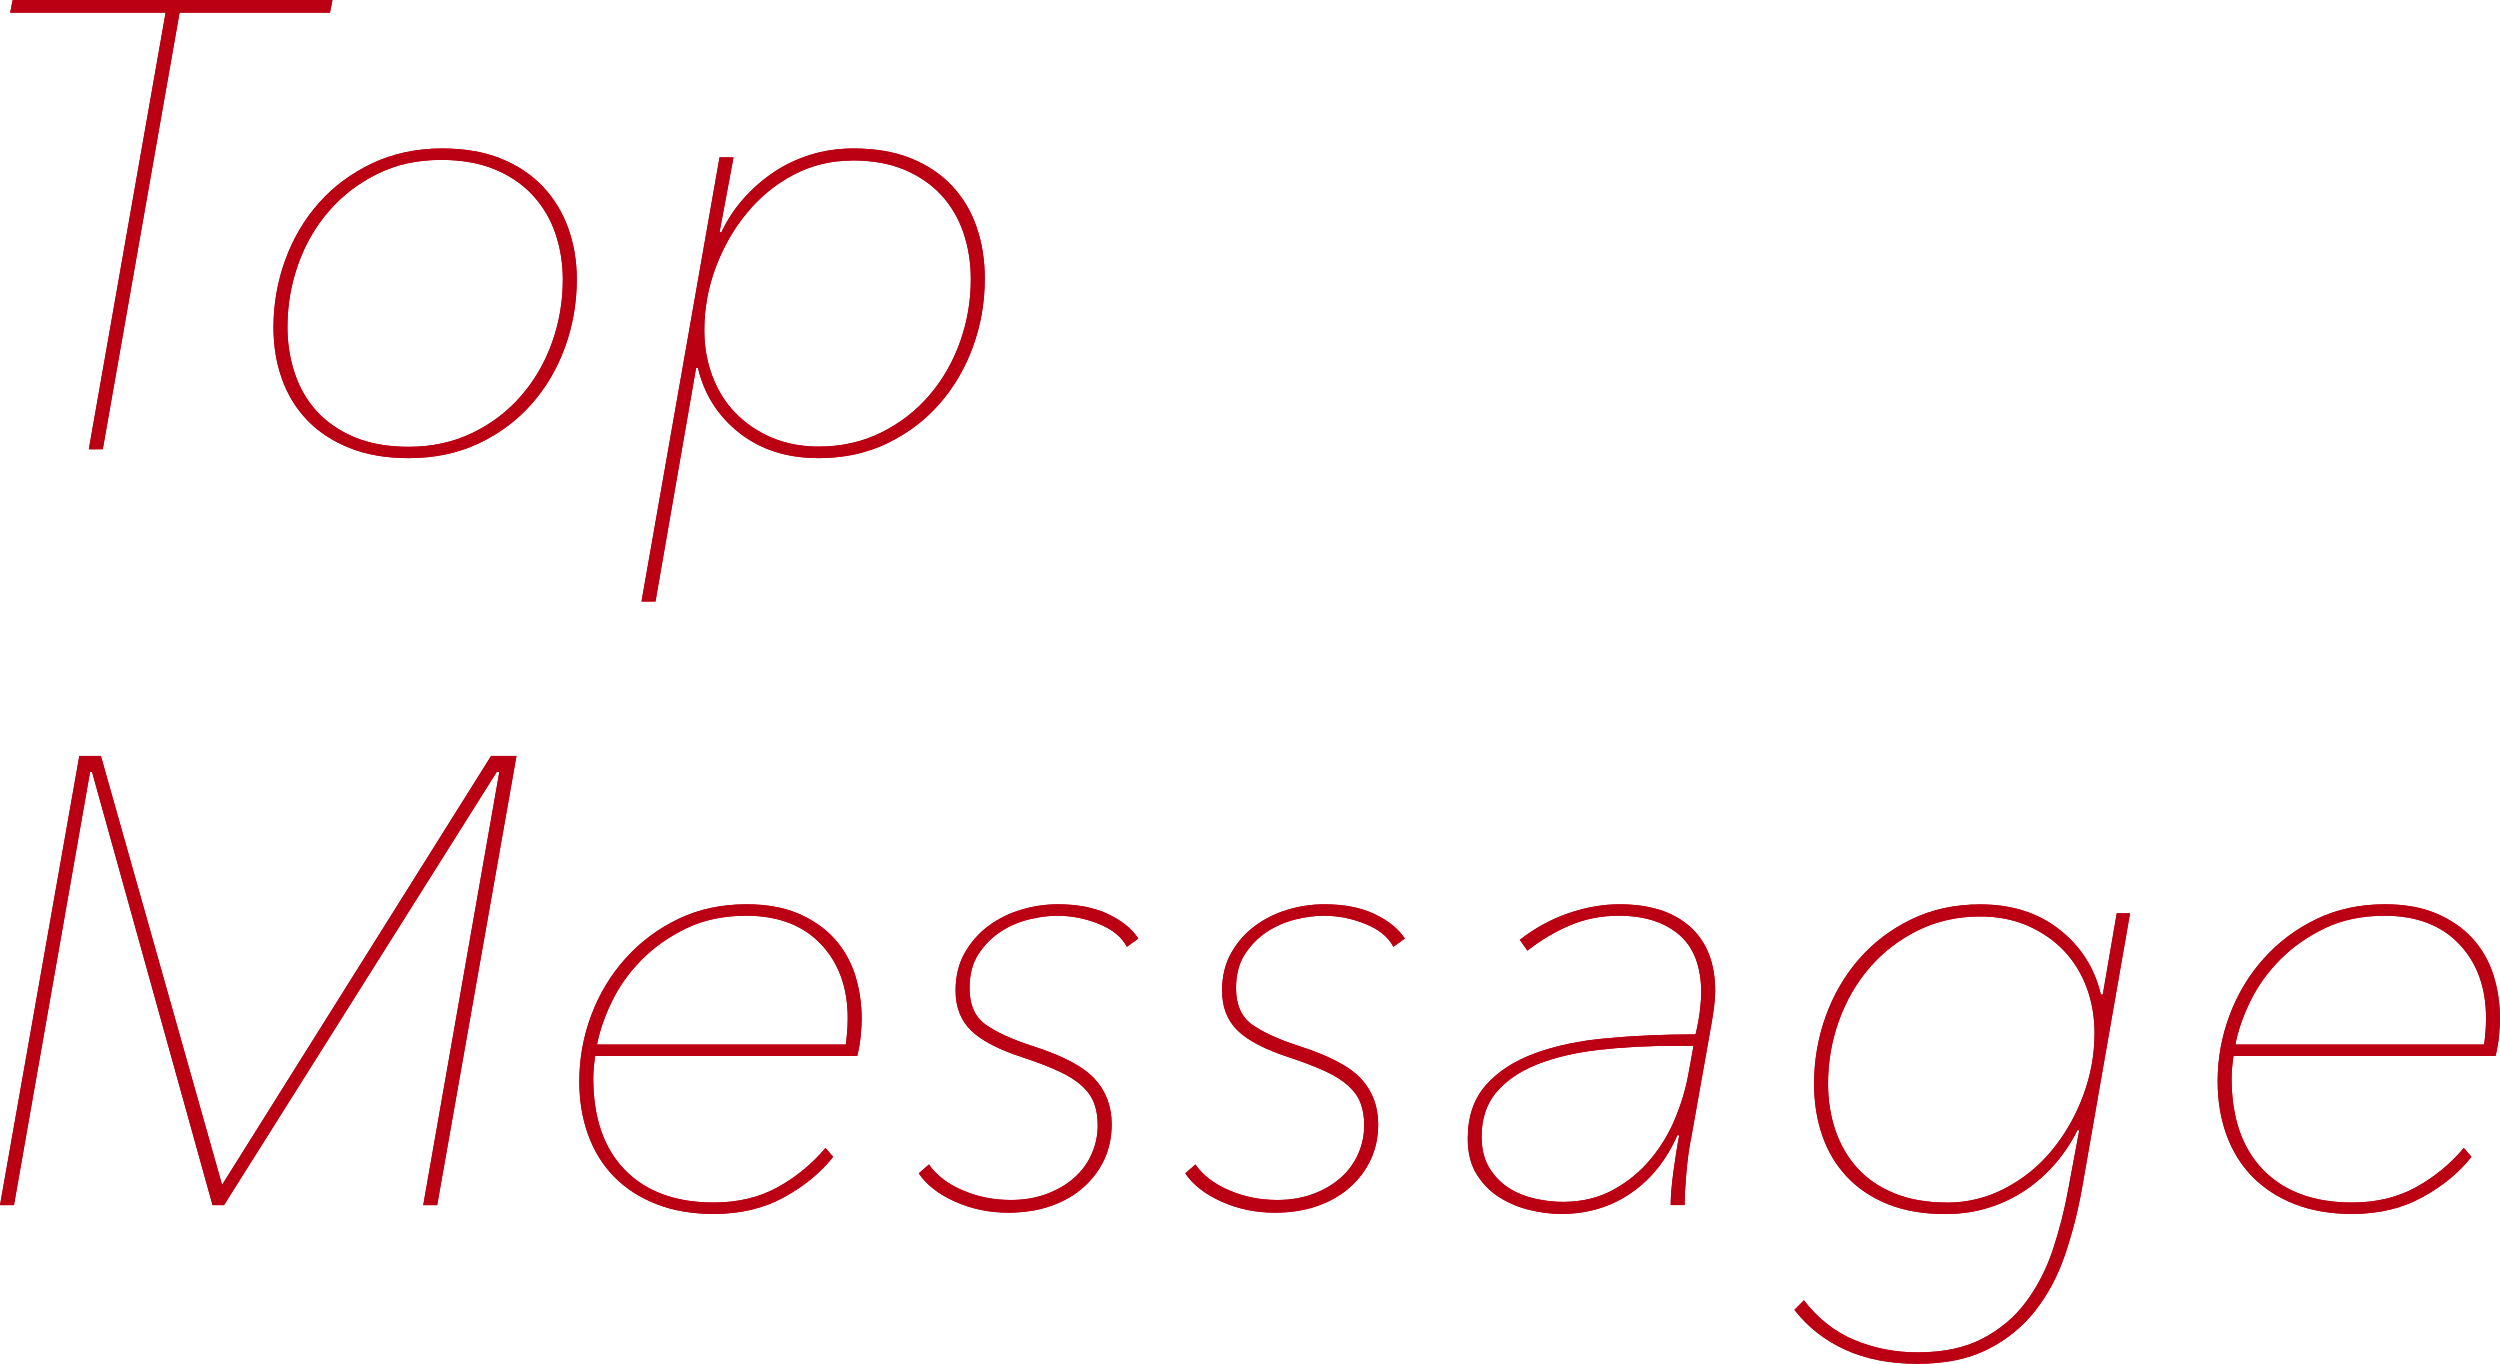 <?xml version="1.0" encoding="UTF-8"?>
<svg id="_レイヤー_2" data-name="レイヤー 2" xmlns="http://www.w3.org/2000/svg" viewBox="0 0 236.4 128.96">
  <defs>
    <style>
      .cls-1 {
        fill: #ba0012;
      }
    </style>
  </defs>
  <g id="design">
    <g>
      <g>
        <path class="cls-1" d="m16.98,1.2l-7.26,41.28h-1.32L15.66,1.2H.96l.24-1.2h30.24l-.24,1.2h-14.22Z"/>
        <path class="cls-1" d="m25.86,30.96c0-2.2.37-4.32,1.11-6.36s1.8-3.84,3.18-5.4,3.06-2.81,5.04-3.75c1.98-.94,4.19-1.41,6.63-1.41,2.12,0,3.97.32,5.55.96,1.58.64,2.9,1.52,3.96,2.64,1.06,1.12,1.86,2.43,2.4,3.93s.81,3.11.81,4.83c0,2.24-.37,4.38-1.11,6.42-.74,2.04-1.8,3.84-3.18,5.4-1.38,1.56-3.05,2.8-5.01,3.72-1.96.92-4.16,1.38-6.6,1.38-2.12,0-3.98-.32-5.58-.96-1.6-.64-2.93-1.51-3.99-2.61-1.06-1.1-1.86-2.4-2.4-3.9-.54-1.5-.81-3.13-.81-4.89Zm27.36-4.51c0-1.53-.23-2.97-.69-4.34-.46-1.37-1.17-2.57-2.13-3.62s-2.16-1.87-3.6-2.47c-1.44-.6-3.14-.9-5.1-.9-2.24,0-4.25.44-6.03,1.33-1.78.88-3.3,2.05-4.56,3.5-1.26,1.45-2.23,3.12-2.91,5.03-.68,1.91-1.02,3.89-1.02,5.94,0,1.53.23,2.98.69,4.37.46,1.39,1.16,2.59,2.1,3.62.94,1.02,2.13,1.84,3.57,2.44,1.44.6,3.14.9,5.1.9,2.2,0,4.2-.43,6-1.3,1.8-.86,3.34-2.03,4.62-3.5,1.28-1.47,2.26-3.15,2.94-5.06.68-1.91,1.02-3.89,1.02-5.94Z"/>
        <path class="cls-1" d="m61.98,56.88h-1.32l7.38-42h1.32l-1.32,7.08h.18c.52-1.12,1.2-2.16,2.04-3.12.84-.96,1.79-1.8,2.85-2.52s2.23-1.28,3.51-1.68c1.28-.4,2.64-.6,4.08-.6,2.08,0,3.89.31,5.43.93,1.54.62,2.83,1.48,3.87,2.58,1.04,1.1,1.82,2.4,2.34,3.9s.78,3.13.78,4.89c0,2.24-.37,4.38-1.11,6.42s-1.79,3.84-3.15,5.4c-1.36,1.56-3.01,2.81-4.95,3.75-1.94.94-4.11,1.41-6.51,1.41-2.96,0-5.45-.79-7.47-2.37-2.02-1.58-3.33-3.63-3.93-6.15h-.18l-3.84,22.08Zm18.6-41.7c-2,0-3.85.45-5.55,1.35s-3.17,2.1-4.41,3.61c-1.24,1.5-2.22,3.22-2.94,5.14-.72,1.92-1.08,3.91-1.08,5.95,0,1.52.25,2.96.75,4.3.5,1.34,1.22,2.51,2.16,3.49.94.98,2.08,1.76,3.42,2.34,1.34.58,2.83.87,4.47.87,2.16,0,4.13-.44,5.91-1.32,1.78-.88,3.3-2.05,4.56-3.52,1.26-1.46,2.23-3.15,2.91-5.05.68-1.9,1.02-3.88,1.02-5.92,0-1.56-.23-3.03-.69-4.39-.46-1.36-1.16-2.56-2.1-3.58-.94-1.02-2.11-1.82-3.51-2.41-1.4-.58-3.04-.87-4.92-.87Z"/>
        <path class="cls-1" d="m40.02,113.96l7.2-40.98h-.24l-25.8,40.98h-1.08l-11.4-40.98h-.18L1.32,113.96H0l7.5-42.48h2.04l11.46,40.56,25.44-40.56h2.4l-7.5,42.48h-1.32Z"/>
        <path class="cls-1" d="m56.28,99.85c-.12.8-.18,1.51-.18,2.11,0,3.74,1,6.63,3,8.68,2,2.05,4.8,3.07,8.4,3.07,2.28,0,4.29-.48,6.03-1.44,1.74-.96,3.25-2.2,4.53-3.72l.72.84c-1.16,1.48-2.7,2.75-4.62,3.81-1.92,1.06-4.14,1.59-6.66,1.59-2.04,0-3.85-.31-5.43-.93s-2.91-1.48-3.99-2.58c-1.08-1.1-1.9-2.42-2.46-3.96-.56-1.54-.84-3.23-.84-5.07,0-2.16.38-4.25,1.14-6.27.76-2.02,1.84-3.81,3.25-5.37,1.4-1.56,3.07-2.8,4.99-3.72,1.92-.92,4.07-1.38,6.43-1.38,1.88,0,3.51.29,4.87.87,1.36.58,2.5,1.36,3.4,2.34.9.98,1.56,2.13,1.99,3.45.42,1.32.63,2.72.63,4.2,0,.4-.03.92-.09,1.56-.06.64-.17,1.28-.33,1.92h-24.78Zm23.7-1.08c.12-.89.18-1.72.18-2.48,0-2.91-.85-5.25-2.55-7.03-1.7-1.78-4.05-2.67-7.05-2.67-2.12,0-4,.39-5.64,1.18s-3.05,1.78-4.23,2.97c-1.18,1.19-2.12,2.5-2.82,3.94s-1.17,2.8-1.41,4.09h23.52Z"/>
        <path class="cls-1" d="m87.84,110.11c.68,1,1.73,1.81,3.15,2.43,1.42.62,2.95.93,4.59.93,1.24,0,2.37-.19,3.39-.57,1.02-.38,1.89-.89,2.61-1.53.72-.64,1.27-1.39,1.65-2.25.38-.86.57-1.77.57-2.73,0-.76-.11-1.44-.33-2.04s-.6-1.15-1.14-1.65c-.54-.5-1.26-.96-2.16-1.38-.9-.42-2.01-.85-3.33-1.29-2.36-.76-4.03-1.62-5.01-2.58-.98-.96-1.47-2.22-1.47-3.78,0-1.36.29-2.55.87-3.57.58-1.02,1.33-1.87,2.25-2.55.92-.68,1.95-1.19,3.09-1.53,1.14-.34,2.29-.51,3.45-.51,1.88,0,3.47.31,4.77.93,1.3.62,2.25,1.39,2.85,2.31l-1.08.78c-.48-.92-1.36-1.64-2.64-2.16-1.28-.52-2.6-.78-3.96-.78-.84,0-1.74.12-2.7.36-.96.24-1.85.63-2.67,1.17-.82.54-1.51,1.24-2.07,2.1-.56.86-.84,1.94-.84,3.22,0,1.56.5,2.71,1.5,3.43,1,.72,2.48,1.4,4.44,2.04,2.88.92,4.85,1.96,5.91,3.13,1.06,1.16,1.59,2.59,1.59,4.27,0,1.2-.23,2.31-.69,3.31-.46,1-1.12,1.88-1.98,2.65s-1.89,1.35-3.09,1.77c-1.2.42-2.54.63-4.02.63-1.8,0-3.48-.35-5.04-1.05-1.56-.7-2.7-1.59-3.42-2.67l.96-.84Z"/>
        <path class="cls-1" d="m113.04,110.11c.68,1,1.73,1.81,3.15,2.43,1.42.62,2.95.93,4.59.93,1.24,0,2.37-.19,3.39-.57,1.02-.38,1.89-.89,2.61-1.53.72-.64,1.27-1.39,1.65-2.25.38-.86.57-1.77.57-2.73,0-.76-.11-1.44-.33-2.04-.22-.6-.6-1.15-1.14-1.65-.54-.5-1.26-.96-2.16-1.38-.9-.42-2.01-.85-3.33-1.29-2.36-.76-4.03-1.62-5.01-2.58s-1.47-2.22-1.47-3.78c0-1.36.29-2.55.87-3.57.58-1.02,1.33-1.87,2.25-2.55.92-.68,1.95-1.19,3.09-1.53,1.14-.34,2.29-.51,3.45-.51,1.88,0,3.47.31,4.77.93,1.3.62,2.25,1.39,2.85,2.31l-1.08.78c-.48-.92-1.36-1.64-2.64-2.16-1.28-.52-2.6-.78-3.96-.78-.84,0-1.74.12-2.7.36-.96.24-1.85.63-2.67,1.17-.82.54-1.51,1.24-2.07,2.1-.56.86-.84,1.94-.84,3.22,0,1.56.5,2.71,1.5,3.43,1,.72,2.48,1.4,4.44,2.04,2.88.92,4.85,1.96,5.91,3.13,1.06,1.16,1.59,2.59,1.59,4.27,0,1.2-.23,2.31-.69,3.31s-1.12,1.88-1.98,2.65-1.89,1.35-3.09,1.77c-1.2.42-2.54.63-4.02.63-1.8,0-3.48-.35-5.04-1.05-1.56-.7-2.7-1.59-3.42-2.67l.96-.84Z"/>
        <path class="cls-1" d="m159.89,107.71c-.2,1.04-.34,2.15-.44,3.33-.1,1.18-.15,2.15-.15,2.91h-1.32c0-.8.08-1.83.25-3.09.17-1.26.35-2.43.56-3.51h-.18c-1.04,2.36-2.51,4.19-4.42,5.49-1.9,1.3-4.1,1.95-6.58,1.95-.92,0-1.89-.12-2.91-.36-1.02-.24-1.97-.63-2.85-1.17-.88-.54-1.61-1.27-2.19-2.18s-.87-2.05-.87-3.41c0-2.07.57-3.76,1.71-5.05,1.14-1.3,2.69-2.3,4.65-3.02,1.96-.72,4.24-1.2,6.84-1.43,2.6-.24,5.38-.36,8.34-.36.2-.81.34-1.58.42-2.3.08-.73.12-1.25.12-1.58,0-2.51-.7-4.36-2.1-5.55-1.4-1.19-3.3-1.79-5.7-1.79-1.64,0-3.17.3-4.59.9-1.42.6-2.77,1.4-4.05,2.4l-.72-1.02c1.44-1.12,2.98-1.96,4.62-2.52,1.64-.56,3.24-.84,4.8-.84,2.88,0,5.11.71,6.69,2.13,1.58,1.42,2.37,3.45,2.37,6.09,0,.44-.04.96-.12,1.56-.08.6-.16,1.1-.23,1.5l-1.94,10.92Zm.25-8.82h-1.68c-2.64,0-5.08.13-7.32.39-2.24.26-4.18.72-5.82,1.38-1.64.66-2.92,1.54-3.84,2.64-.92,1.1-1.38,2.49-1.38,4.17,0,1.2.25,2.2.75,3,.5.8,1.12,1.43,1.86,1.89.74.46,1.56.79,2.46.99.9.2,1.77.3,2.61.3,1.8,0,3.39-.38,4.77-1.14,1.38-.76,2.56-1.73,3.54-2.91.98-1.18,1.76-2.48,2.34-3.9.58-1.42.99-2.81,1.23-4.17l.48-2.64Z"/>
        <path class="cls-1" d="m196.44,106.88c-.56,1.12-1.25,2.16-2.07,3.12-.82.96-1.76,1.8-2.82,2.52-1.06.72-2.23,1.28-3.51,1.68-1.28.4-2.64.6-4.08.6-2.08,0-3.89-.31-5.43-.93s-2.83-1.48-3.87-2.58c-1.04-1.1-1.82-2.4-2.34-3.9s-.78-3.13-.78-4.89c0-2.24.37-4.38,1.11-6.42s1.79-3.84,3.15-5.4c1.36-1.56,3.01-2.81,4.95-3.75,1.94-.94,4.11-1.41,6.51-1.41,2.96,0,5.45.79,7.47,2.37,2.02,1.58,3.33,3.63,3.93,6.15h.18l1.32-7.68h1.26l-4.56,26.1c-.4,2.2-.94,4.29-1.62,6.27-.68,1.98-1.62,3.73-2.82,5.25-1.2,1.52-2.7,2.73-4.5,3.63-1.8.9-4,1.35-6.6,1.35s-4.87-.44-6.81-1.32c-1.94-.88-3.55-2.14-4.83-3.78l.9-.9c1.32,1.72,2.91,2.97,4.77,3.75,1.86.78,3.85,1.17,5.97,1.17,2.44,0,4.49-.43,6.15-1.3,1.66-.87,3.03-2.02,4.11-3.47,1.08-1.45,1.93-3.1,2.55-4.97.62-1.87,1.11-3.8,1.47-5.81l1.02-5.46h-.18Zm-12.36,6.84c1.96,0,3.8-.45,5.52-1.35,1.72-.9,3.2-2.1,4.44-3.61,1.24-1.5,2.22-3.22,2.94-5.14.72-1.92,1.08-3.91,1.08-5.95,0-1.52-.25-2.96-.75-4.3-.5-1.34-1.22-2.5-2.16-3.49-.94-.98-2.08-1.76-3.42-2.35-1.34-.58-2.83-.87-4.47-.87-2.16,0-4.13.44-5.91,1.32-1.78.88-3.3,2.06-4.56,3.52-1.26,1.46-2.23,3.15-2.91,5.05-.68,1.9-1.02,3.88-1.02,5.92,0,1.56.23,3.03.69,4.39.46,1.36,1.15,2.56,2.07,3.58.92,1.02,2.09,1.82,3.51,2.4,1.42.58,3.07.87,4.95.87Z"/>
        <path class="cls-1" d="m211.2,99.85c-.12.8-.18,1.51-.18,2.11,0,3.74,1,6.63,3,8.68,2,2.05,4.8,3.07,8.4,3.07,2.28,0,4.29-.48,6.03-1.44,1.74-.96,3.25-2.2,4.53-3.72l.72.84c-1.16,1.48-2.7,2.75-4.62,3.81-1.92,1.06-4.14,1.59-6.66,1.59-2.04,0-3.85-.31-5.43-.93s-2.91-1.48-3.99-2.58c-1.08-1.1-1.9-2.42-2.46-3.96-.56-1.54-.84-3.23-.84-5.07,0-2.16.38-4.25,1.14-6.27.76-2.02,1.84-3.81,3.25-5.37,1.4-1.56,3.07-2.8,4.99-3.72,1.92-.92,4.07-1.38,6.43-1.38,1.88,0,3.51.29,4.87.87,1.36.58,2.5,1.36,3.4,2.34.9.98,1.56,2.13,1.99,3.45.42,1.32.63,2.72.63,4.2,0,.4-.03.92-.09,1.56-.06.64-.17,1.28-.33,1.92h-24.78Zm23.7-1.08c.12-.89.18-1.72.18-2.48,0-2.91-.85-5.25-2.55-7.03-1.7-1.78-4.05-2.67-7.05-2.67-2.12,0-4,.39-5.64,1.18s-3.05,1.78-4.23,2.97c-1.18,1.19-2.12,2.5-2.82,3.94s-1.17,2.8-1.41,4.09h23.52Z"/>
      </g>
      <g>
        <path class="cls-1" d="m16.98,1.2l-7.26,41.28h-1.32L15.66,1.2H.96l.24-1.2h30.24l-.24,1.2h-14.22Z"/>
        <path class="cls-1" d="m25.86,30.96c0-2.2.37-4.32,1.11-6.36s1.8-3.84,3.18-5.4,3.06-2.81,5.04-3.75c1.98-.94,4.19-1.41,6.63-1.41,2.12,0,3.97.32,5.55.96,1.58.64,2.9,1.52,3.96,2.64,1.06,1.12,1.86,2.43,2.4,3.93s.81,3.11.81,4.83c0,2.24-.37,4.38-1.11,6.42-.74,2.04-1.8,3.84-3.18,5.4-1.38,1.56-3.05,2.8-5.01,3.72-1.96.92-4.16,1.38-6.6,1.38-2.12,0-3.98-.32-5.58-.96-1.6-.64-2.93-1.51-3.99-2.61-1.06-1.1-1.86-2.4-2.4-3.9-.54-1.5-.81-3.13-.81-4.89Zm27.36-4.51c0-1.53-.23-2.97-.69-4.34-.46-1.37-1.17-2.57-2.13-3.62s-2.16-1.87-3.6-2.47c-1.44-.6-3.14-.9-5.1-.9-2.24,0-4.25.44-6.03,1.33-1.78.88-3.3,2.05-4.56,3.5-1.26,1.45-2.23,3.12-2.91,5.03-.68,1.91-1.02,3.89-1.02,5.94,0,1.53.23,2.98.69,4.37.46,1.39,1.16,2.59,2.1,3.62.94,1.02,2.13,1.84,3.57,2.44,1.44.6,3.14.9,5.1.9,2.2,0,4.2-.43,6-1.3,1.8-.86,3.34-2.03,4.62-3.5,1.28-1.47,2.26-3.15,2.94-5.06.68-1.91,1.02-3.89,1.02-5.94Z"/>
        <path class="cls-1" d="m61.98,56.88h-1.32l7.38-42h1.32l-1.32,7.08h.18c.52-1.12,1.2-2.16,2.04-3.12.84-.96,1.79-1.8,2.85-2.52s2.23-1.28,3.51-1.68c1.28-.4,2.64-.6,4.08-.6,2.08,0,3.89.31,5.43.93,1.54.62,2.83,1.48,3.87,2.58,1.04,1.1,1.82,2.4,2.34,3.9s.78,3.13.78,4.89c0,2.24-.37,4.38-1.11,6.42s-1.79,3.84-3.15,5.4c-1.36,1.56-3.01,2.81-4.95,3.75-1.94.94-4.11,1.41-6.51,1.41-2.96,0-5.45-.79-7.47-2.37-2.02-1.58-3.33-3.63-3.93-6.15h-.18l-3.84,22.08Zm18.6-41.7c-2,0-3.85.45-5.55,1.35s-3.17,2.1-4.41,3.61c-1.24,1.5-2.22,3.22-2.94,5.14-.72,1.92-1.08,3.91-1.08,5.95,0,1.52.25,2.96.75,4.3.5,1.34,1.22,2.51,2.16,3.49.94.98,2.08,1.76,3.42,2.34,1.34.58,2.83.87,4.47.87,2.16,0,4.13-.44,5.91-1.32,1.78-.88,3.3-2.05,4.56-3.52,1.26-1.46,2.23-3.15,2.91-5.05.68-1.9,1.02-3.88,1.02-5.92,0-1.56-.23-3.03-.69-4.39-.46-1.36-1.16-2.56-2.1-3.58-.94-1.02-2.11-1.82-3.51-2.41-1.4-.58-3.04-.87-4.92-.87Z"/>
        <path class="cls-1" d="m40.02,113.96l7.2-40.98h-.24l-25.8,40.98h-1.08l-11.4-40.98h-.18L1.32,113.96H0l7.5-42.48h2.04l11.46,40.56,25.44-40.56h2.4l-7.5,42.48h-1.32Z"/>
        <path class="cls-1" d="m56.28,99.85c-.12.8-.18,1.51-.18,2.11,0,3.74,1,6.63,3,8.68,2,2.05,4.8,3.07,8.4,3.07,2.28,0,4.29-.48,6.03-1.44,1.74-.96,3.25-2.2,4.53-3.72l.72.84c-1.16,1.48-2.7,2.75-4.62,3.81-1.92,1.06-4.14,1.59-6.66,1.59-2.04,0-3.85-.31-5.43-.93s-2.91-1.48-3.99-2.58c-1.08-1.1-1.9-2.42-2.46-3.96-.56-1.54-.84-3.23-.84-5.07,0-2.16.38-4.25,1.14-6.27.76-2.02,1.84-3.81,3.25-5.37,1.4-1.56,3.07-2.8,4.99-3.72,1.92-.92,4.07-1.38,6.43-1.38,1.88,0,3.51.29,4.87.87,1.36.58,2.5,1.36,3.4,2.34.9.98,1.56,2.13,1.99,3.45.42,1.32.63,2.72.63,4.2,0,.4-.03.92-.09,1.56-.06.64-.17,1.28-.33,1.92h-24.78Zm23.7-1.08c.12-.89.18-1.72.18-2.48,0-2.91-.85-5.25-2.55-7.03-1.7-1.78-4.05-2.67-7.05-2.67-2.12,0-4,.39-5.64,1.18s-3.05,1.78-4.23,2.97c-1.18,1.19-2.12,2.5-2.82,3.94s-1.17,2.8-1.41,4.09h23.52Z"/>
        <path class="cls-1" d="m87.84,110.11c.68,1,1.73,1.81,3.15,2.43,1.42.62,2.95.93,4.59.93,1.24,0,2.37-.19,3.39-.57,1.02-.38,1.89-.89,2.61-1.53.72-.64,1.27-1.39,1.65-2.25.38-.86.57-1.77.57-2.73,0-.76-.11-1.44-.33-2.04s-.6-1.15-1.14-1.65c-.54-.5-1.26-.96-2.16-1.38-.9-.42-2.01-.85-3.33-1.29-2.36-.76-4.03-1.62-5.01-2.58-.98-.96-1.47-2.22-1.47-3.78,0-1.36.29-2.55.87-3.57.58-1.02,1.33-1.87,2.25-2.55.92-.68,1.95-1.19,3.09-1.53,1.14-.34,2.29-.51,3.45-.51,1.88,0,3.47.31,4.77.93,1.3.62,2.25,1.39,2.85,2.31l-1.08.78c-.48-.92-1.36-1.64-2.64-2.16-1.28-.52-2.6-.78-3.96-.78-.84,0-1.74.12-2.7.36-.96.24-1.85.63-2.67,1.17-.82.54-1.51,1.24-2.07,2.1-.56.86-.84,1.94-.84,3.22,0,1.56.5,2.71,1.5,3.43,1,.72,2.48,1.4,4.44,2.04,2.88.92,4.85,1.96,5.91,3.13,1.06,1.16,1.59,2.59,1.59,4.27,0,1.2-.23,2.31-.69,3.31-.46,1-1.12,1.88-1.98,2.65s-1.89,1.35-3.09,1.77c-1.2.42-2.54.63-4.02.63-1.8,0-3.48-.35-5.04-1.05-1.56-.7-2.7-1.59-3.42-2.67l.96-.84Z"/>
        <path class="cls-1" d="m113.04,110.11c.68,1,1.73,1.81,3.15,2.43,1.42.62,2.95.93,4.59.93,1.24,0,2.37-.19,3.39-.57,1.02-.38,1.89-.89,2.61-1.53.72-.64,1.27-1.39,1.65-2.25.38-.86.57-1.77.57-2.73,0-.76-.11-1.44-.33-2.04-.22-.6-.6-1.15-1.14-1.65-.54-.5-1.26-.96-2.16-1.38-.9-.42-2.01-.85-3.33-1.29-2.36-.76-4.03-1.62-5.01-2.58s-1.47-2.22-1.47-3.78c0-1.36.29-2.55.87-3.57.58-1.02,1.33-1.87,2.25-2.55.92-.68,1.95-1.19,3.09-1.53,1.14-.34,2.29-.51,3.45-.51,1.88,0,3.47.31,4.77.93,1.3.62,2.25,1.39,2.85,2.31l-1.08.78c-.48-.92-1.36-1.64-2.64-2.16-1.28-.52-2.6-.78-3.96-.78-.84,0-1.74.12-2.7.36-.96.24-1.85.63-2.67,1.17-.82.54-1.51,1.24-2.07,2.1-.56.86-.84,1.94-.84,3.22,0,1.56.5,2.71,1.5,3.43,1,.72,2.48,1.4,4.44,2.04,2.88.92,4.85,1.96,5.91,3.13,1.06,1.16,1.59,2.59,1.59,4.27,0,1.2-.23,2.31-.69,3.31s-1.12,1.88-1.98,2.65-1.89,1.35-3.09,1.77c-1.2.42-2.54.63-4.02.63-1.8,0-3.48-.35-5.04-1.05-1.56-.7-2.7-1.59-3.42-2.67l.96-.84Z"/>
        <path class="cls-1" d="m159.89,107.71c-.2,1.04-.34,2.15-.44,3.33-.1,1.18-.15,2.15-.15,2.91h-1.32c0-.8.08-1.83.25-3.09.17-1.26.35-2.43.56-3.51h-.18c-1.04,2.36-2.51,4.19-4.42,5.49-1.9,1.3-4.1,1.95-6.58,1.95-.92,0-1.89-.12-2.91-.36-1.02-.24-1.97-.63-2.85-1.17-.88-.54-1.61-1.27-2.19-2.18s-.87-2.05-.87-3.41c0-2.07.57-3.76,1.71-5.05,1.14-1.3,2.69-2.3,4.65-3.02,1.96-.72,4.24-1.2,6.84-1.43,2.6-.24,5.38-.36,8.34-.36.2-.81.34-1.58.42-2.3.08-.73.12-1.25.12-1.58,0-2.51-.7-4.36-2.1-5.55-1.4-1.19-3.3-1.79-5.7-1.79-1.64,0-3.17.3-4.59.9-1.42.6-2.77,1.4-4.05,2.4l-.72-1.02c1.44-1.12,2.98-1.96,4.62-2.52,1.64-.56,3.24-.84,4.8-.84,2.88,0,5.11.71,6.69,2.13,1.58,1.42,2.37,3.45,2.37,6.09,0,.44-.04.96-.12,1.56-.08.6-.16,1.1-.23,1.5l-1.94,10.92Zm.25-8.82h-1.68c-2.64,0-5.08.13-7.32.39-2.24.26-4.18.72-5.82,1.38-1.64.66-2.92,1.54-3.84,2.64-.92,1.1-1.38,2.49-1.38,4.17,0,1.2.25,2.2.75,3,.5.8,1.12,1.43,1.86,1.89.74.46,1.56.79,2.46.99.9.2,1.77.3,2.61.3,1.8,0,3.39-.38,4.77-1.14,1.38-.76,2.56-1.73,3.54-2.91.98-1.18,1.76-2.48,2.34-3.9.58-1.42.99-2.81,1.23-4.17l.48-2.64Z"/>
        <path class="cls-1" d="m196.44,106.88c-.56,1.12-1.25,2.16-2.07,3.12-.82.96-1.76,1.8-2.82,2.52-1.06.72-2.23,1.28-3.51,1.68-1.28.4-2.64.6-4.08.6-2.08,0-3.89-.31-5.43-.93s-2.83-1.48-3.87-2.58c-1.04-1.1-1.82-2.4-2.34-3.9s-.78-3.13-.78-4.89c0-2.24.37-4.38,1.11-6.42s1.79-3.84,3.15-5.4c1.36-1.56,3.01-2.81,4.95-3.75,1.94-.94,4.11-1.41,6.51-1.41,2.96,0,5.45.79,7.47,2.37,2.02,1.58,3.33,3.63,3.93,6.15h.18l1.32-7.68h1.26l-4.56,26.1c-.4,2.2-.94,4.29-1.62,6.27-.68,1.98-1.62,3.73-2.82,5.25-1.2,1.52-2.7,2.73-4.5,3.63-1.8.9-4,1.35-6.6,1.35s-4.87-.44-6.81-1.32c-1.94-.88-3.55-2.14-4.83-3.78l.9-.9c1.32,1.72,2.91,2.97,4.77,3.75,1.86.78,3.85,1.17,5.97,1.17,2.44,0,4.49-.43,6.15-1.3,1.66-.87,3.03-2.02,4.11-3.47,1.08-1.45,1.93-3.1,2.55-4.97.62-1.87,1.11-3.8,1.47-5.81l1.02-5.46h-.18Zm-12.36,6.84c1.96,0,3.8-.45,5.52-1.35,1.72-.9,3.2-2.1,4.44-3.61,1.24-1.5,2.22-3.22,2.94-5.14.72-1.92,1.08-3.91,1.08-5.95,0-1.52-.25-2.96-.75-4.3-.5-1.34-1.22-2.5-2.16-3.49-.94-.98-2.08-1.76-3.42-2.35-1.34-.58-2.83-.87-4.47-.87-2.16,0-4.13.44-5.91,1.32-1.78.88-3.3,2.06-4.56,3.52-1.26,1.46-2.23,3.15-2.91,5.05-.68,1.9-1.02,3.88-1.02,5.92,0,1.56.23,3.03.69,4.39.46,1.36,1.15,2.56,2.07,3.58.92,1.02,2.09,1.82,3.51,2.4,1.42.58,3.07.87,4.95.87Z"/>
        <path class="cls-1" d="m211.2,99.85c-.12.8-.18,1.51-.18,2.11,0,3.74,1,6.63,3,8.68,2,2.05,4.8,3.07,8.4,3.07,2.28,0,4.29-.48,6.03-1.44,1.74-.96,3.25-2.2,4.53-3.72l.72.84c-1.16,1.48-2.7,2.75-4.62,3.81-1.92,1.06-4.14,1.59-6.66,1.59-2.04,0-3.85-.31-5.43-.93s-2.91-1.48-3.99-2.58c-1.08-1.1-1.9-2.42-2.46-3.96-.56-1.54-.84-3.23-.84-5.07,0-2.16.38-4.25,1.14-6.27.76-2.02,1.84-3.81,3.25-5.37,1.4-1.56,3.07-2.8,4.99-3.72,1.92-.92,4.07-1.38,6.43-1.38,1.88,0,3.51.29,4.87.87,1.36.58,2.5,1.36,3.4,2.34.9.98,1.56,2.13,1.99,3.45.42,1.32.63,2.72.63,4.2,0,.4-.03.92-.09,1.56-.06.64-.17,1.28-.33,1.92h-24.78Zm23.7-1.08c.12-.89.18-1.72.18-2.48,0-2.91-.85-5.25-2.55-7.03-1.7-1.78-4.05-2.67-7.05-2.67-2.12,0-4,.39-5.64,1.18s-3.05,1.78-4.23,2.97c-1.18,1.19-2.12,2.5-2.82,3.94s-1.17,2.8-1.41,4.09h23.52Z"/>
      </g>
    </g>
  </g>
</svg>